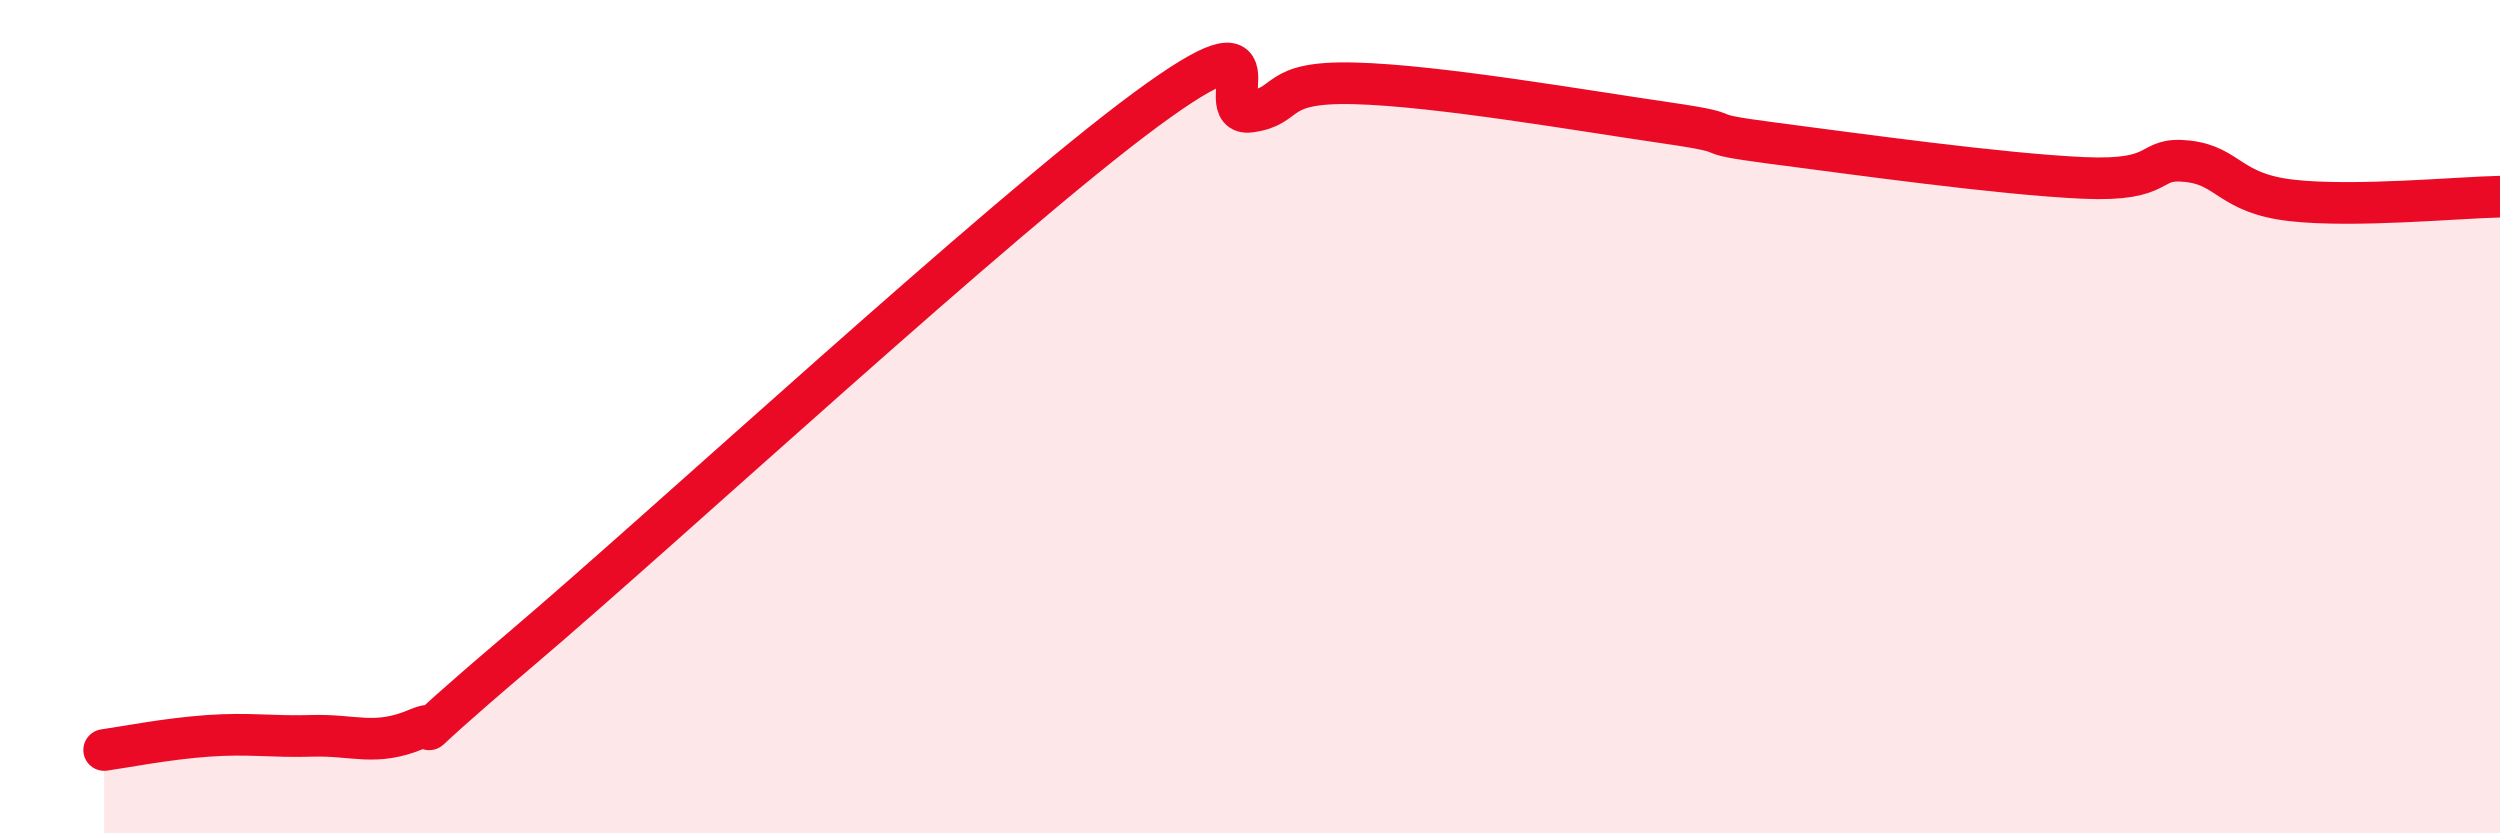 
    <svg width="60" height="20" viewBox="0 0 60 20" xmlns="http://www.w3.org/2000/svg">
      <path
        d="M 2.5,18 C 3,17.93 4,17.73 5,17.66 C 6,17.59 6.5,17.69 7.5,17.66 C 8.5,17.63 9,17.92 10,17.5 C 11,17.08 9,18.55 12.5,15.58 C 16,12.61 24,5.21 27.5,2.63 C 31,0.05 29,2.81 30,2.68 C 31,2.55 30.5,1.95 32.5,2 C 34.5,2.05 38,2.66 40,2.95 C 42,3.24 40.5,3.17 42.5,3.43 C 44.5,3.69 48,4.18 50,4.27 C 52,4.36 51.5,3.76 52.5,3.87 C 53.5,3.98 53.5,4.64 55,4.81 C 56.5,4.98 59,4.74 60,4.72L60 20L2.5 20Z"
        fill="#EB0A25"
        opacity="0.1"
        stroke-linecap="round"
        stroke-linejoin="round"
      />
      <path
        d="M 2.5,18 C 3,17.93 4,17.73 5,17.66 C 6,17.59 6.5,17.69 7.5,17.66 C 8.5,17.63 9,17.92 10,17.5 C 11,17.08 9,18.55 12.5,15.58 C 16,12.61 24,5.21 27.5,2.63 C 31,0.05 29,2.81 30,2.68 C 31,2.55 30.5,1.95 32.5,2 C 34.5,2.05 38,2.66 40,2.95 C 42,3.24 40.5,3.17 42.5,3.43 C 44.5,3.69 48,4.18 50,4.27 C 52,4.36 51.5,3.76 52.5,3.87 C 53.5,3.98 53.5,4.64 55,4.81 C 56.5,4.98 59,4.74 60,4.72"
        stroke="#EB0A25"
        stroke-width="1"
        fill="none"
        stroke-linecap="round"
        stroke-linejoin="round"
      />
    </svg>
  